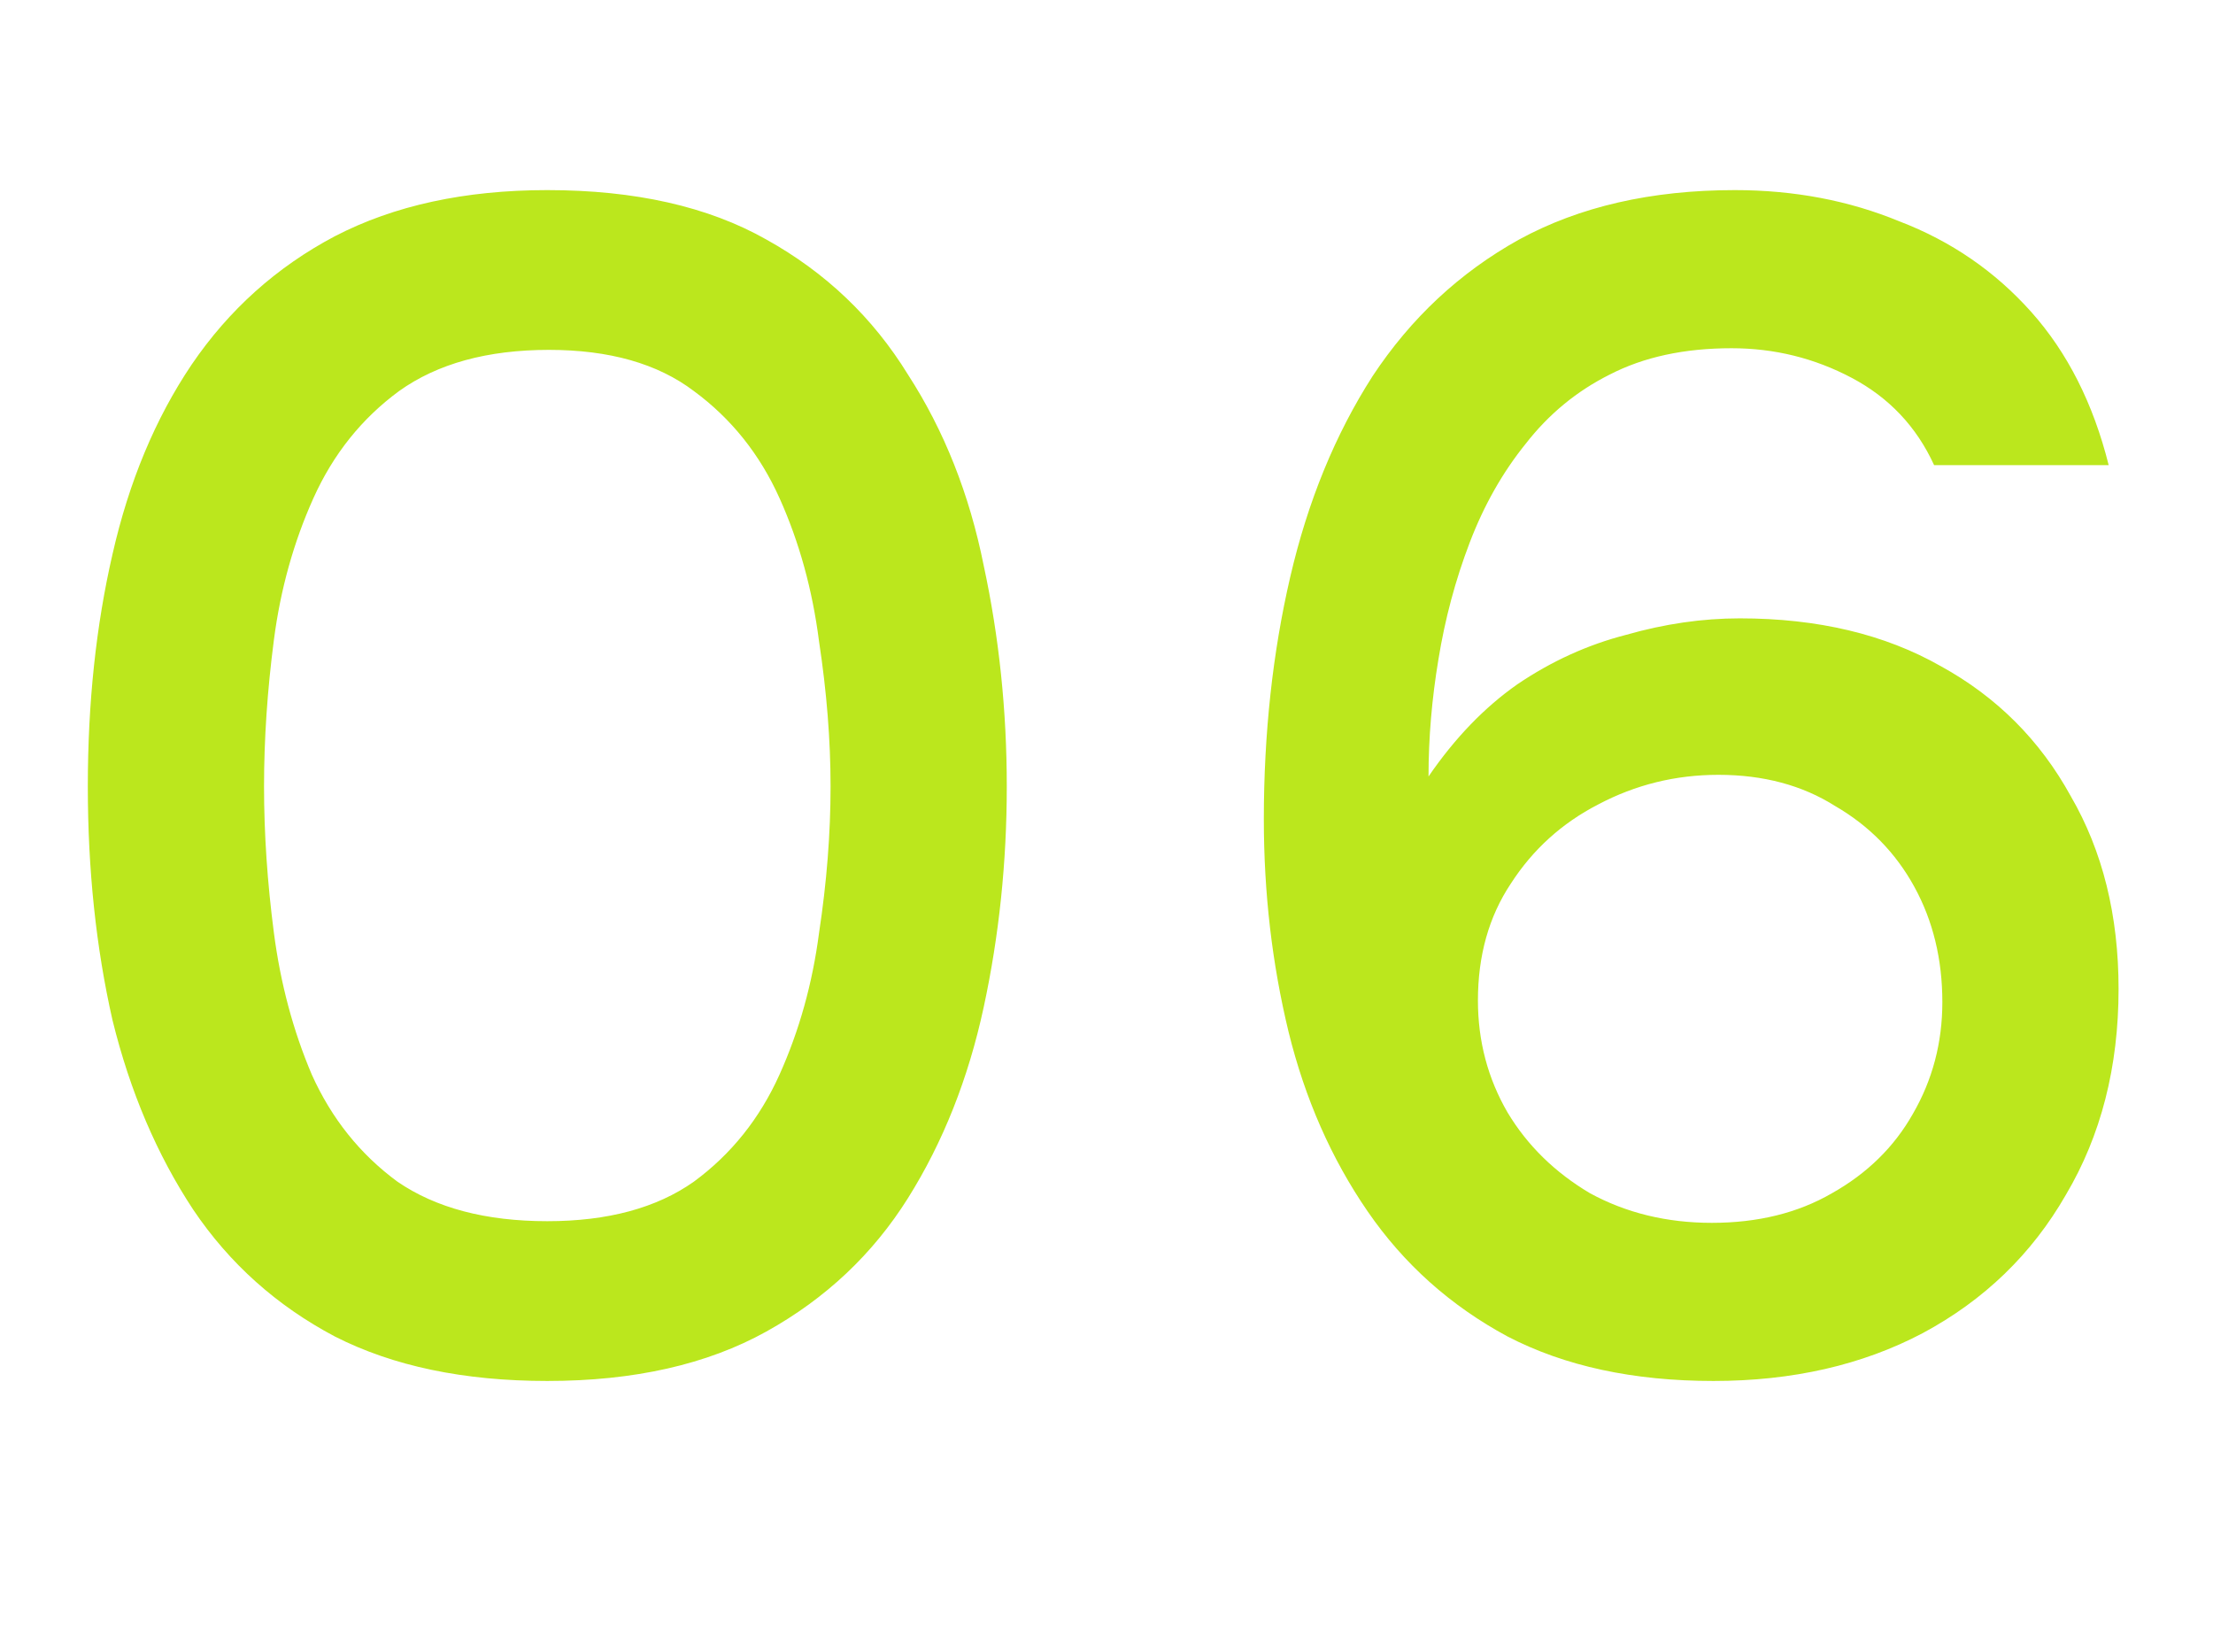 <?xml version="1.0" encoding="UTF-8"?> <svg xmlns="http://www.w3.org/2000/svg" width="280" height="209" viewBox="0 0 280 209" fill="none"><path d="M69.247 174.704C58.69 174.704 49.73 172.828 42.367 169.077C35.005 165.188 29.031 159.84 24.447 153.033C19.863 146.087 16.459 138.099 14.237 129.07C12.153 119.902 11.111 110.039 11.111 99.481C11.111 88.924 12.153 79.13 14.237 70.1C16.32 60.932 19.654 52.944 24.239 46.138C28.962 39.192 35.005 33.774 42.367 29.885C49.868 25.995 58.828 24.05 69.247 24.05C80.36 24.05 89.598 26.134 96.961 30.301C104.462 34.469 110.435 40.164 114.881 47.388C119.465 54.473 122.66 62.53 124.466 71.559C126.411 80.589 127.383 89.896 127.383 99.481C127.383 109.066 126.411 118.373 124.466 127.403C122.521 136.432 119.326 144.489 114.881 151.574C110.435 158.659 104.462 164.285 96.961 168.452C89.459 172.62 80.221 174.704 69.247 174.704ZM69.247 154.491C76.887 154.491 83.069 152.824 87.792 149.49C92.515 146.018 96.127 141.503 98.628 135.946C101.128 130.39 102.795 124.416 103.629 118.026C104.601 111.636 105.087 105.454 105.087 99.481C105.087 93.647 104.601 87.534 103.629 81.144C102.795 74.615 101.128 68.572 98.628 63.016C96.127 57.459 92.515 52.944 87.792 49.472C83.208 45.999 77.096 44.262 69.455 44.262C61.676 44.262 55.356 45.999 50.493 49.472C45.77 52.944 42.159 57.459 39.658 63.016C37.158 68.572 35.491 74.546 34.657 80.936C33.824 87.326 33.407 93.508 33.407 99.481C33.407 105.454 33.824 111.636 34.657 118.026C35.491 124.416 37.088 130.39 39.45 135.946C41.95 141.503 45.562 146.018 50.285 149.49C55.147 152.824 61.468 154.491 69.247 154.491ZM216.793 174.704C206.652 174.704 197.97 172.828 190.746 169.077C183.523 165.188 177.619 159.909 173.034 153.241C168.45 146.573 165.116 139.002 163.033 130.529C160.949 121.916 159.907 112.956 159.907 103.648C159.907 92.813 161.018 82.603 163.241 73.018C165.464 63.433 168.936 54.959 173.66 47.596C178.522 40.234 184.703 34.469 192.205 30.301C199.845 26.134 208.944 24.05 219.502 24.05C227.003 24.05 233.949 25.37 240.339 28.009C246.868 30.51 252.424 34.33 257.009 39.47C261.593 44.61 264.857 51.069 266.802 58.848H244.715C242.492 53.986 239.019 50.305 234.296 47.805C229.573 45.304 224.502 44.054 219.085 44.054C213.111 44.054 207.972 45.165 203.665 47.388C199.498 49.472 195.955 52.389 193.038 56.139C190.121 59.751 187.759 63.919 185.954 68.642C184.148 73.365 182.828 78.296 181.994 83.436C181.161 88.437 180.744 93.369 180.744 98.231C184.078 93.369 187.829 89.479 191.996 86.562C196.303 83.645 200.887 81.561 205.749 80.311C210.611 78.922 215.404 78.227 220.127 78.227C229.99 78.227 238.463 80.241 245.548 84.27C252.633 88.159 258.12 93.647 262.01 100.731C266.038 107.677 268.052 115.804 268.052 125.111C268.052 134.974 265.83 143.656 261.384 151.157C257.078 158.659 251.035 164.493 243.256 168.661C235.616 172.689 226.795 174.704 216.793 174.704ZM216.584 154.7C222.419 154.7 227.489 153.45 231.796 150.949C236.241 148.449 239.644 145.115 242.006 140.947C244.506 136.641 245.756 131.918 245.756 126.778C245.756 121.36 244.576 116.498 242.214 112.192C239.853 107.885 236.519 104.482 232.212 101.981C228.045 99.342 223.113 98.022 217.418 98.022C212 98.022 206.93 99.273 202.207 101.773C197.622 104.135 193.941 107.469 191.163 111.775C188.385 115.942 186.995 120.874 186.995 126.569C186.995 131.709 188.246 136.432 190.746 140.739C193.247 144.906 196.719 148.31 201.165 150.949C205.749 153.45 210.889 154.7 216.584 154.7Z" fill="#BBE71D"></path></svg> 